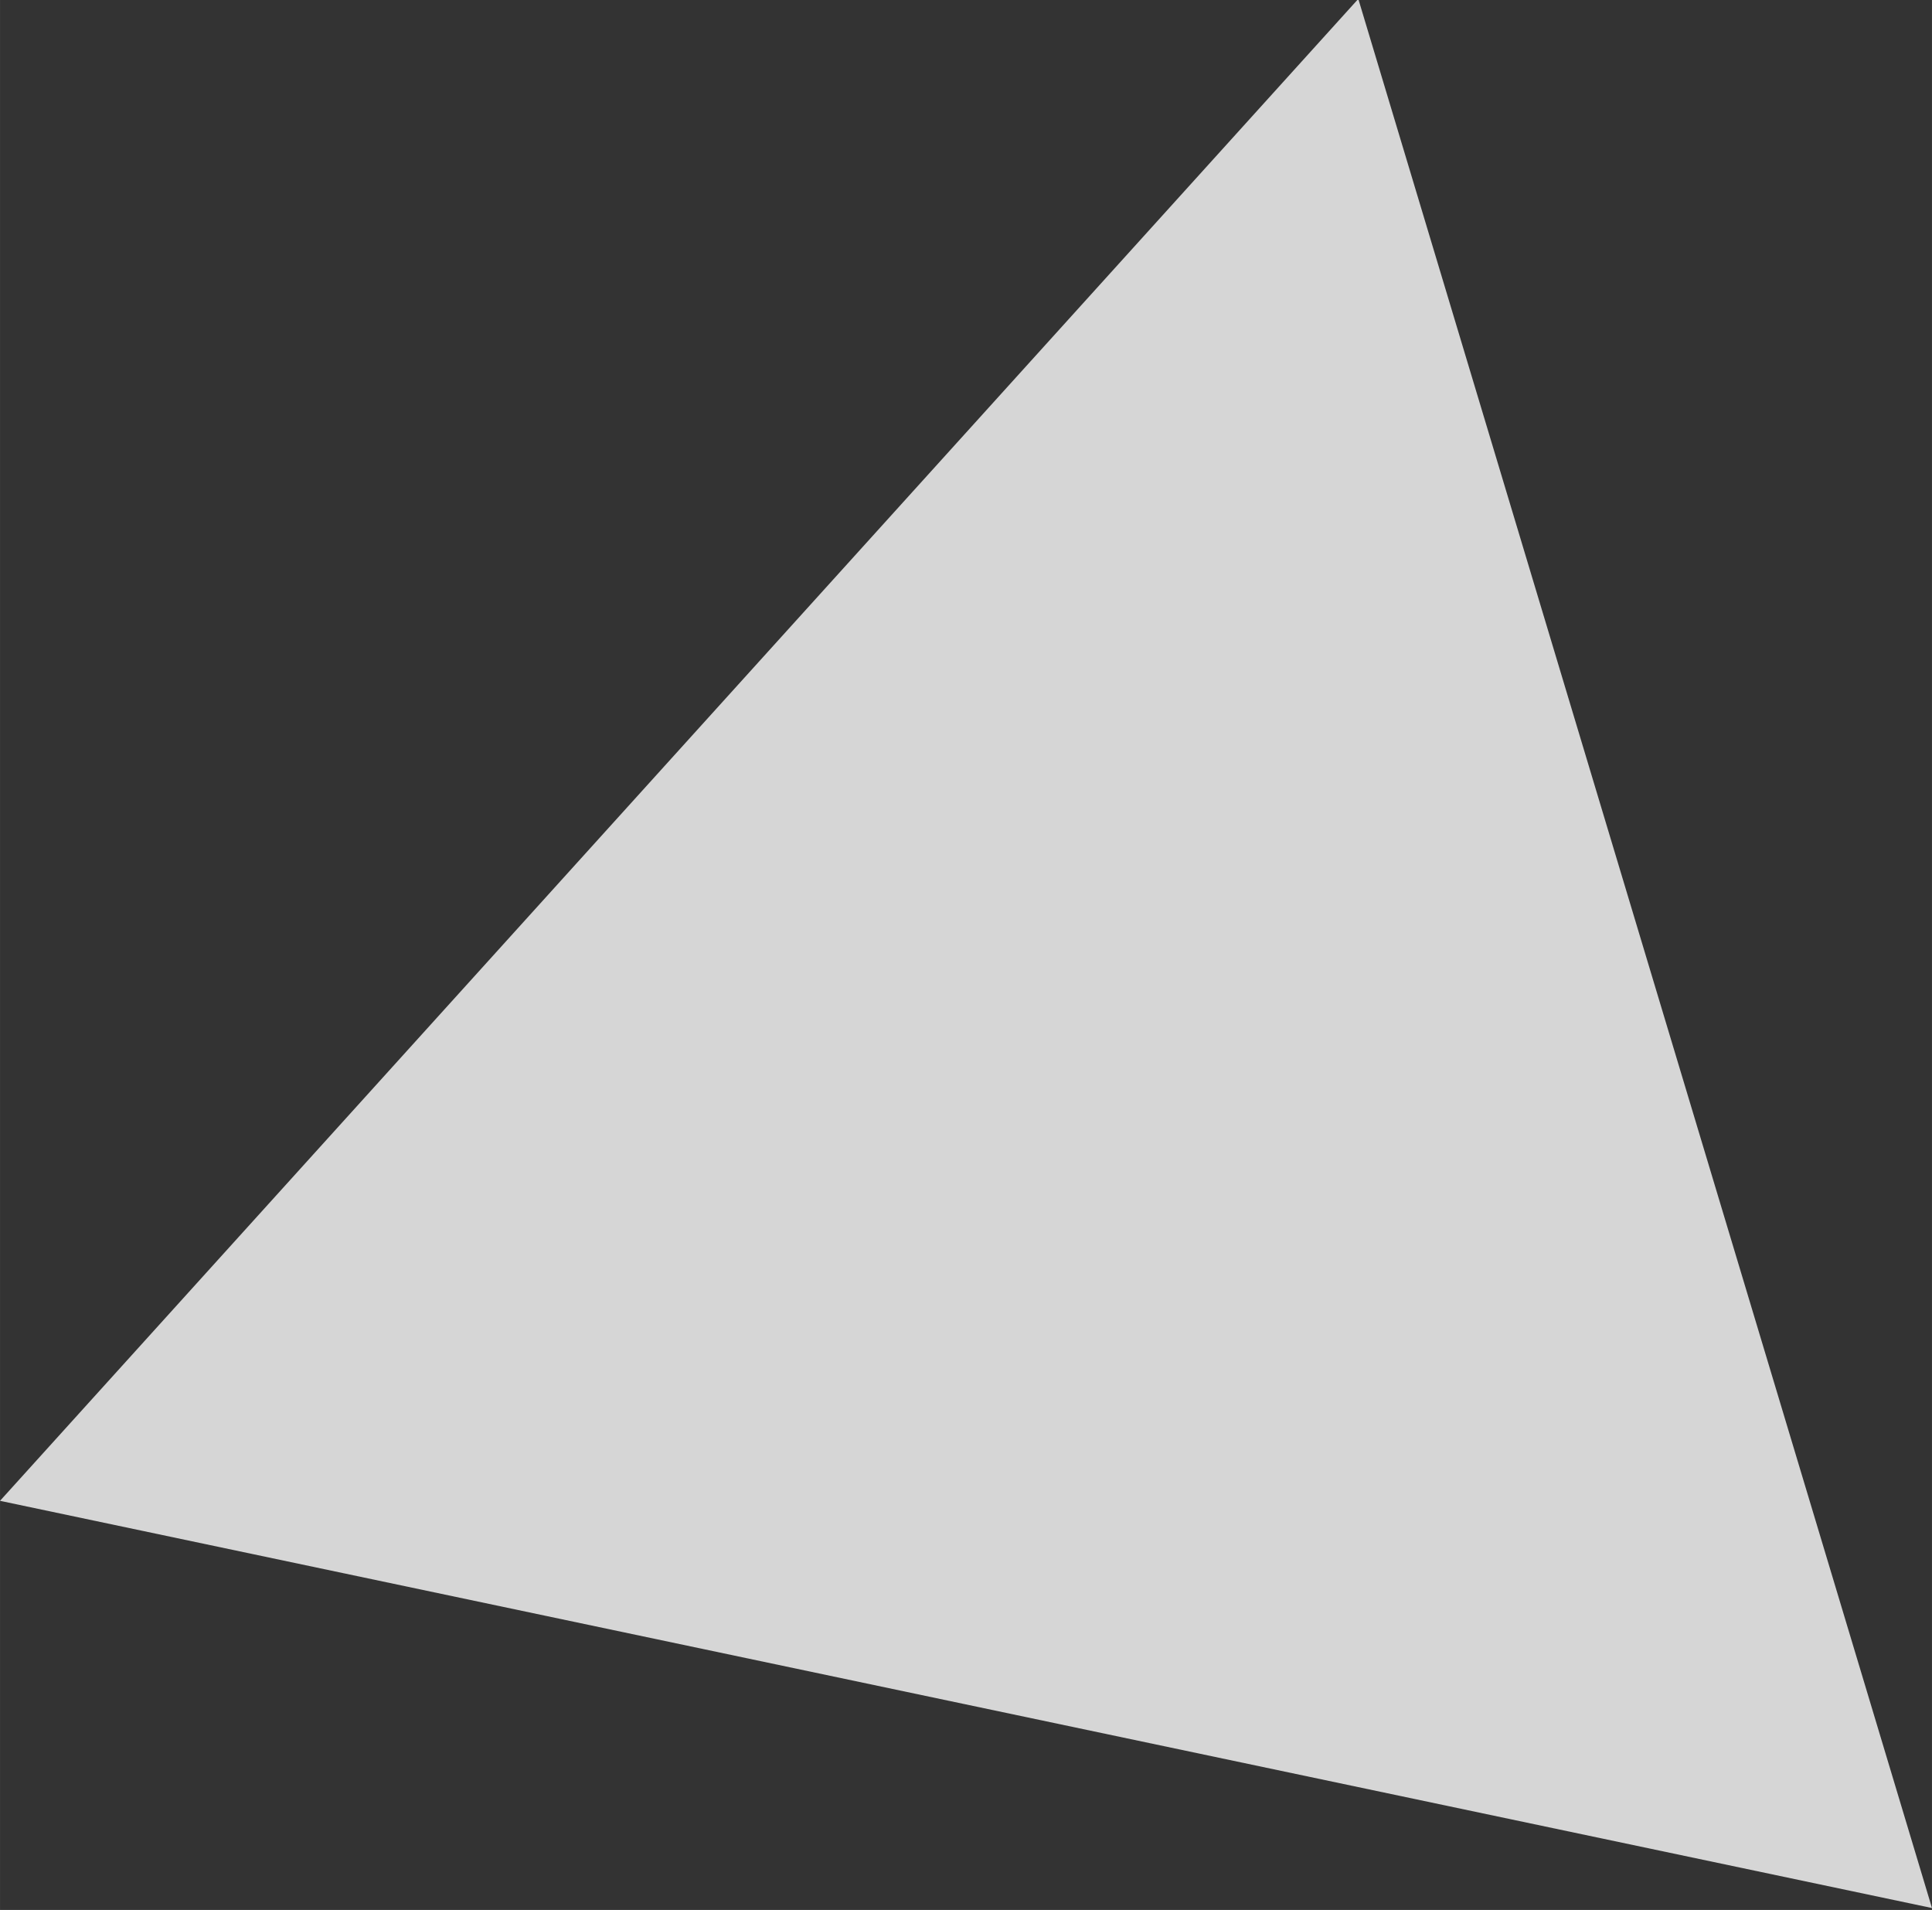 <svg xmlns="http://www.w3.org/2000/svg" width="25.648" height="25.35" viewBox="0 0 16.03 15.844"><rect x="0" y="0" width="16.03" height="15.844" fill="#333333" stroke="none"/><path d="M0 12.45L11.27-.009l4.76 15.837z" fill="#fff" fill-rule="evenodd" opacity=".8"/></svg>